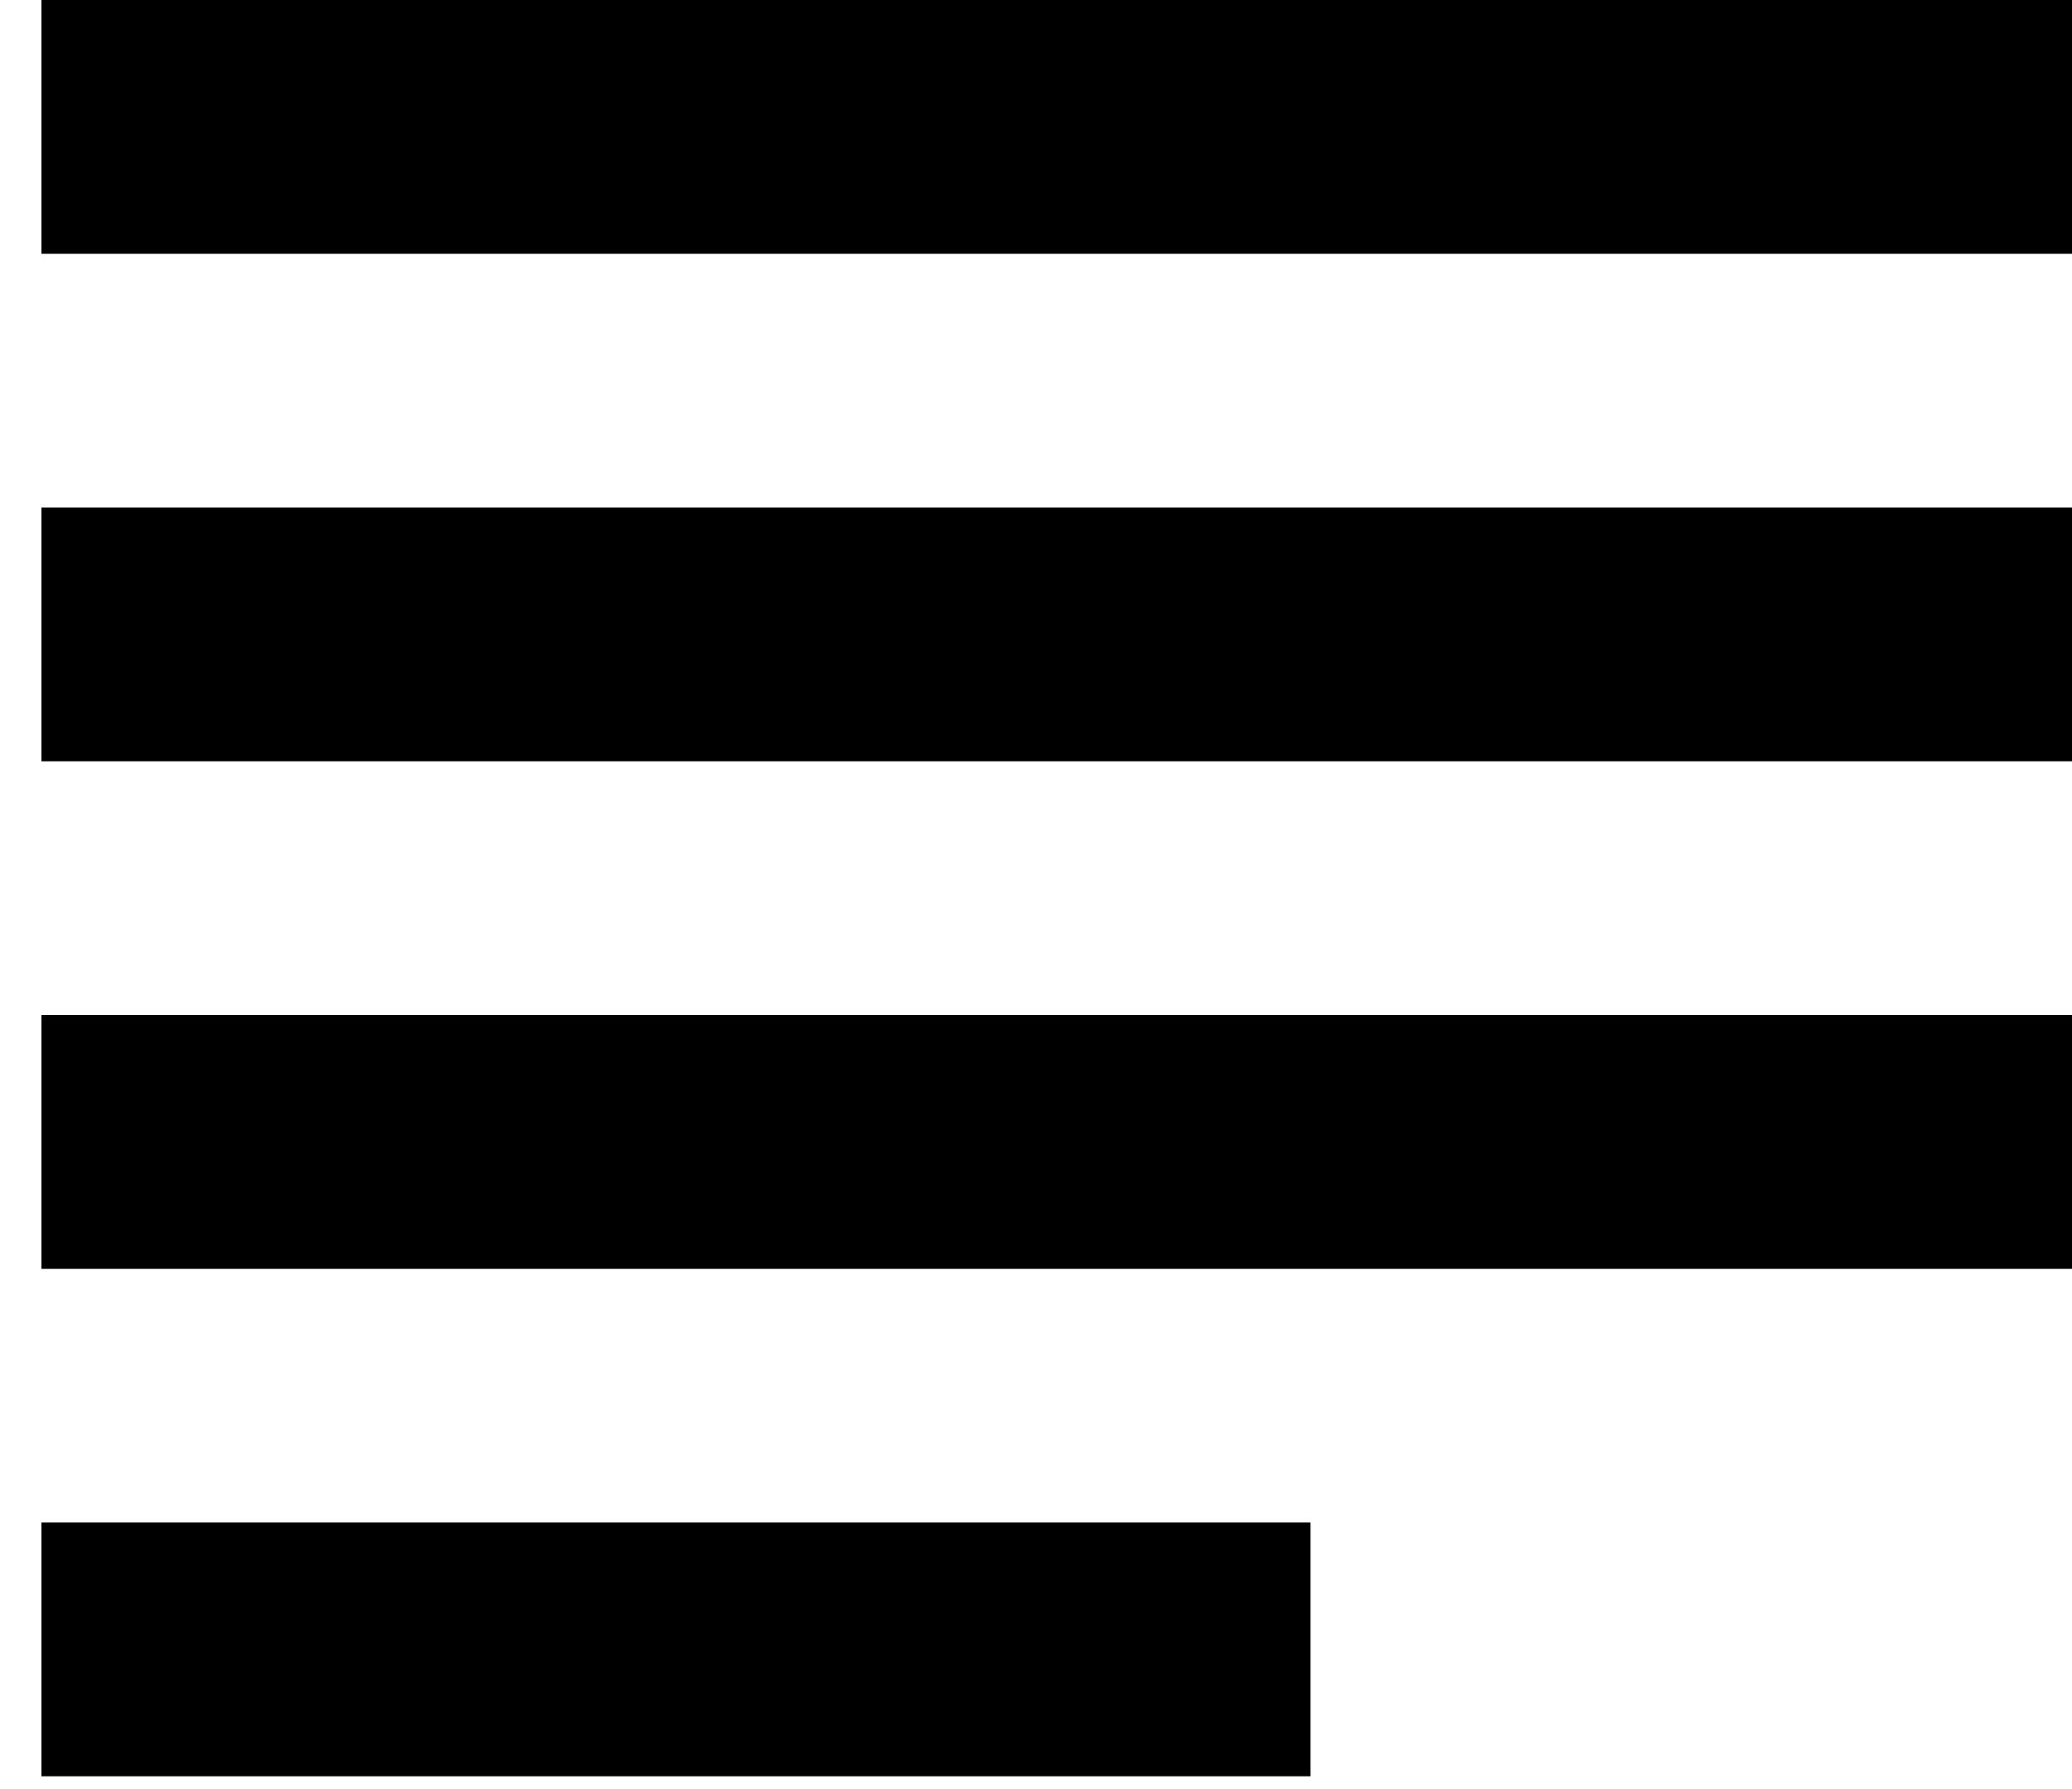 <svg width="22" height="19" viewBox="0 0 22 19" fill="none" xmlns="http://www.w3.org/2000/svg">
<path d="M13.915 16.169H0.44V18.864H13.915V16.169ZM22 5.39H0.44V8.085H22V5.39ZM0.44 13.475H22V10.78H0.44V13.475ZM0.44 0V2.695H22V0H0.44Z" fill="currentColor"/>
</svg>
